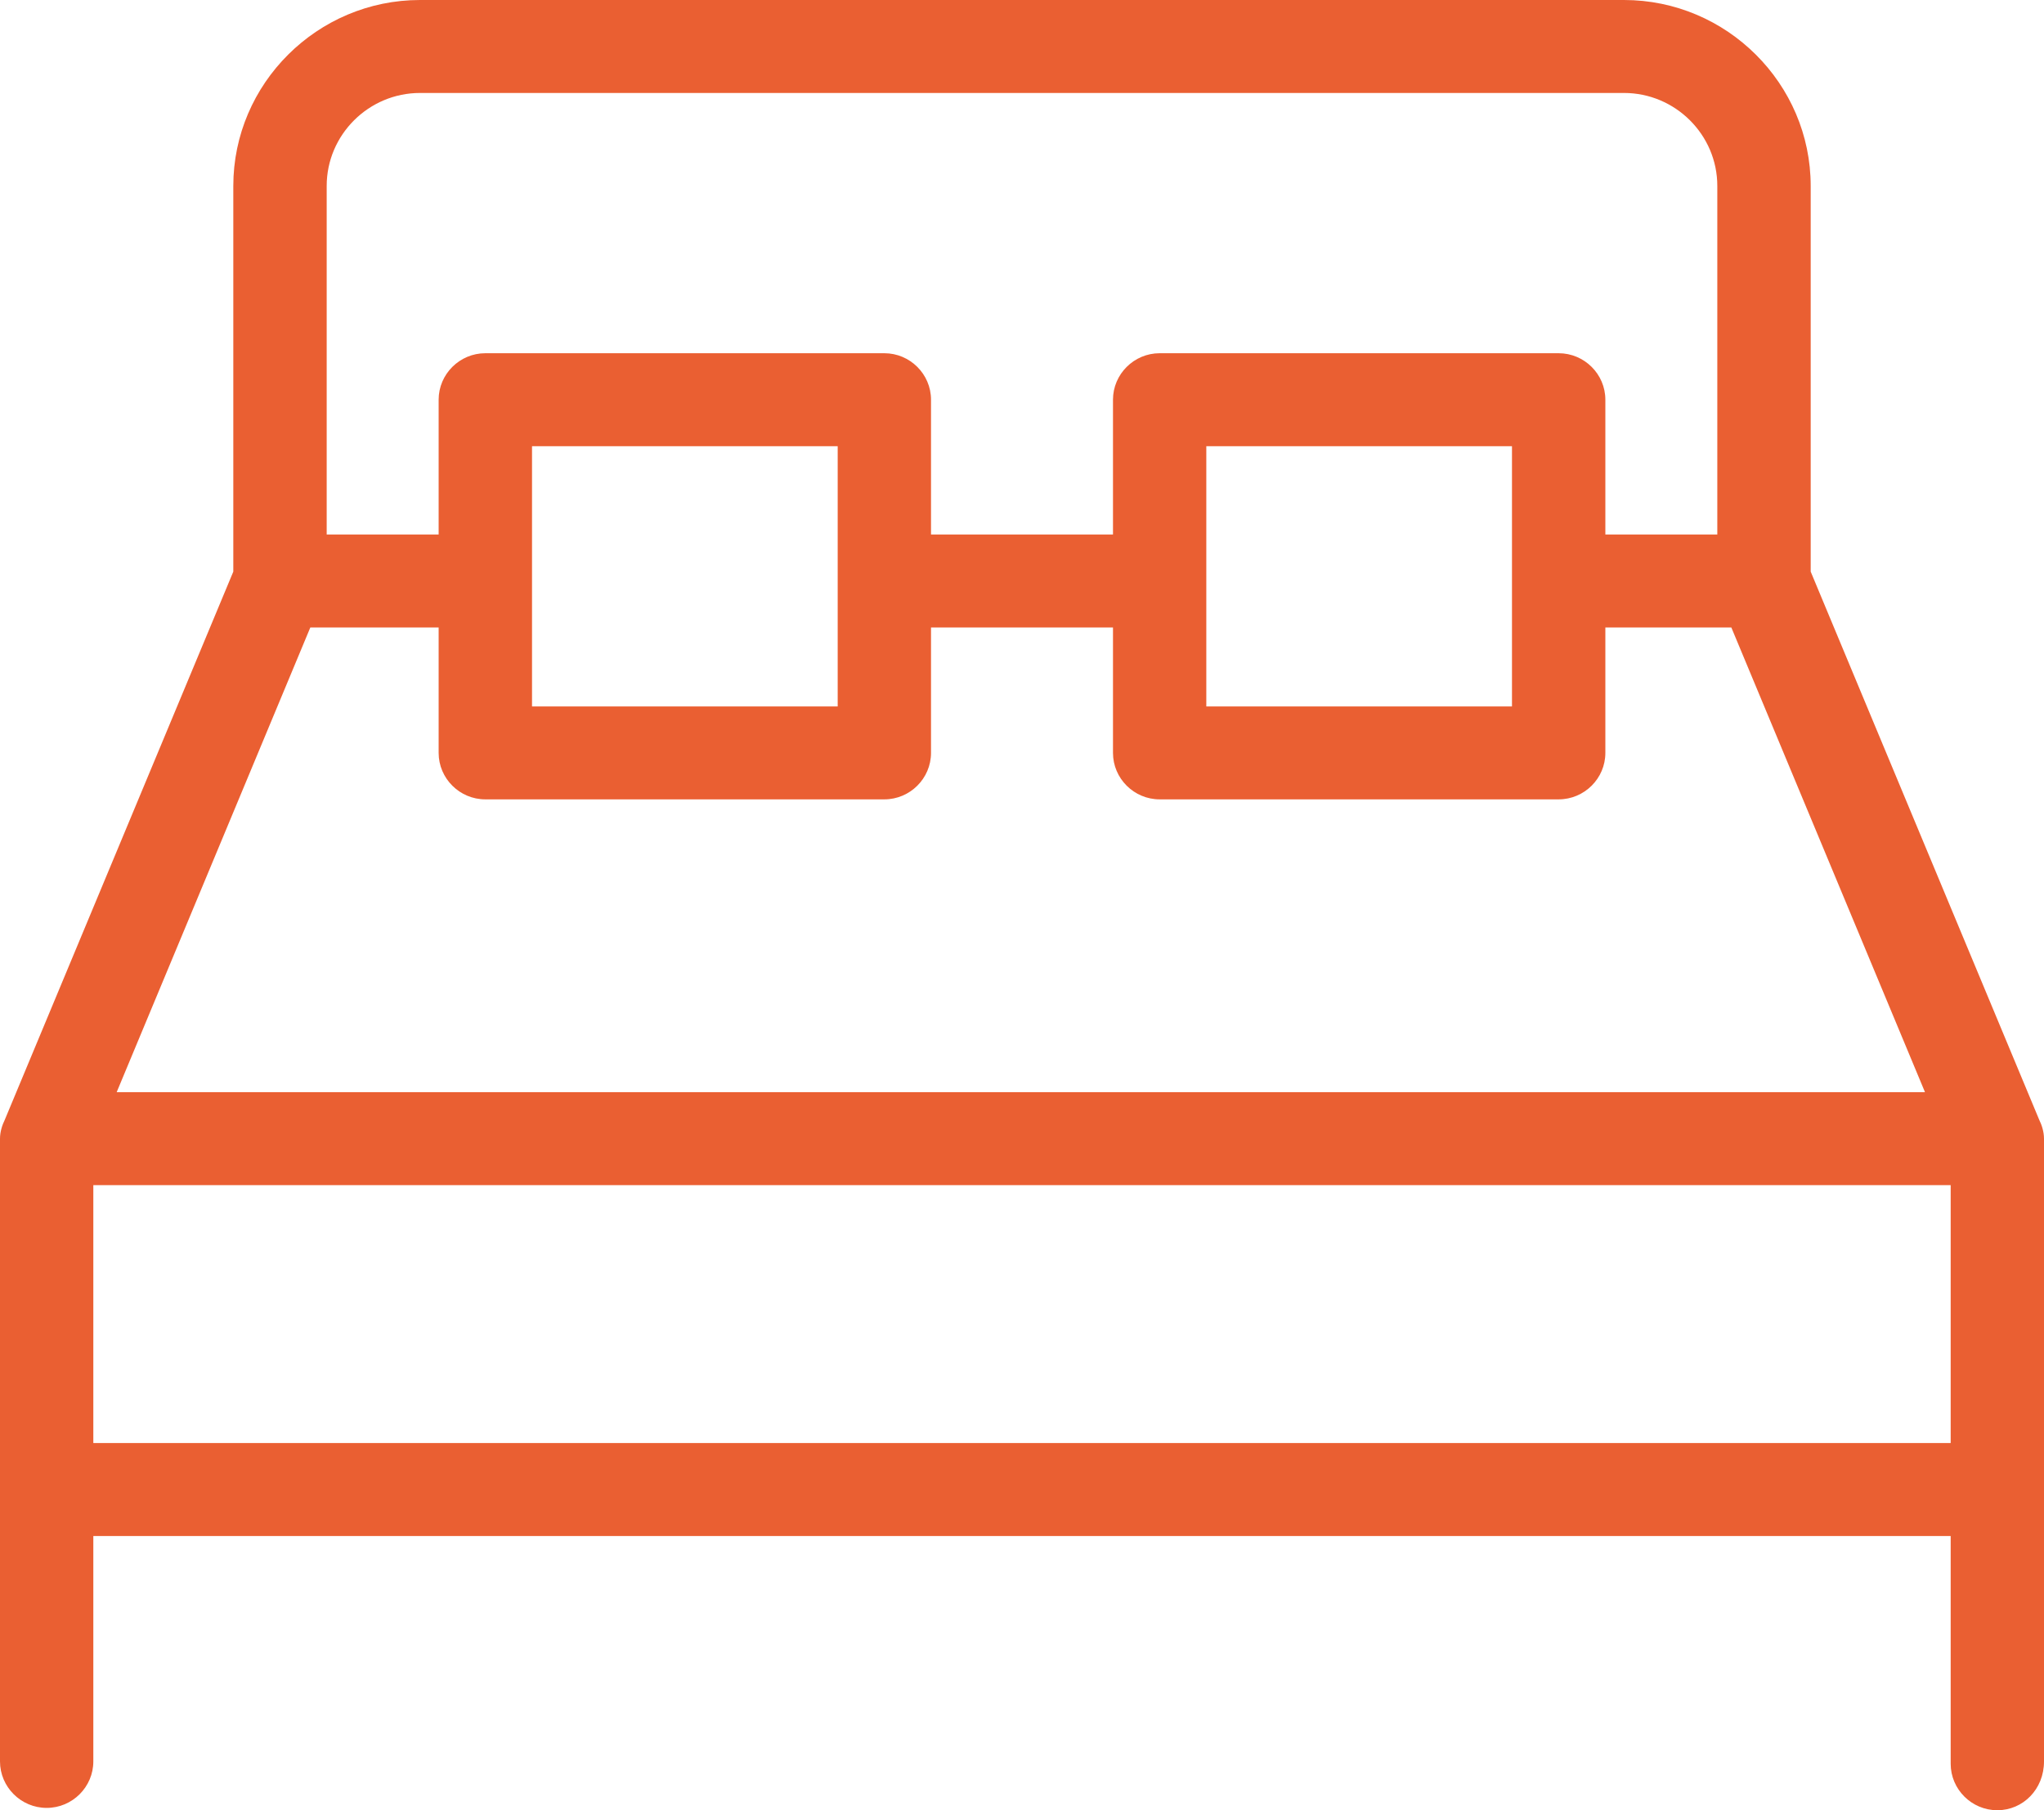 <svg width="35" height="31" viewBox="0 0 35 31" fill="none" xmlns="http://www.w3.org/2000/svg">
<path d="M35 30.164V19.499C35 19.38 34.96 19.261 34.92 19.181L31.005 9.789V3.184C31.005 1.433 29.566 0 27.808 0H7.192C5.434 0 3.995 1.433 3.995 3.184V9.789L0.08 19.181C0.04 19.261 0 19.38 0 19.499V30.164C0 30.602 0.36 30.96 0.799 30.96C1.239 30.96 1.598 30.602 1.598 30.164V26.304H33.402V30.204C33.402 30.642 33.761 31 34.201 31C34.64 31 35 30.642 35 30.164ZM7.192 1.592H27.808C28.687 1.592 29.406 2.308 29.406 3.184V9.153H27.489V6.845C27.489 6.407 27.129 6.049 26.689 6.049H19.857C19.418 6.049 19.058 6.407 19.058 6.845V9.153H15.942V6.845C15.942 6.407 15.582 6.049 15.143 6.049H8.31C7.871 6.049 7.511 6.407 7.511 6.845V9.153H5.594V3.184C5.594 2.308 6.313 1.592 7.192 1.592ZM25.89 7.641V12.098H20.656V7.641H25.89ZM14.344 7.641V12.098H9.11V7.641H14.344ZM5.314 10.745H7.511V12.893C7.511 13.331 7.871 13.689 8.31 13.689H15.143C15.582 13.689 15.942 13.331 15.942 12.893V10.745H19.058V12.893C19.058 13.331 19.418 13.689 19.857 13.689H26.689C27.129 13.689 27.489 13.331 27.489 12.893V10.745H29.646L32.962 18.703H1.998L5.314 10.745ZM1.598 24.712V20.295H33.402V24.712H1.598Z" fill="#EA5F32"/>
</svg>
